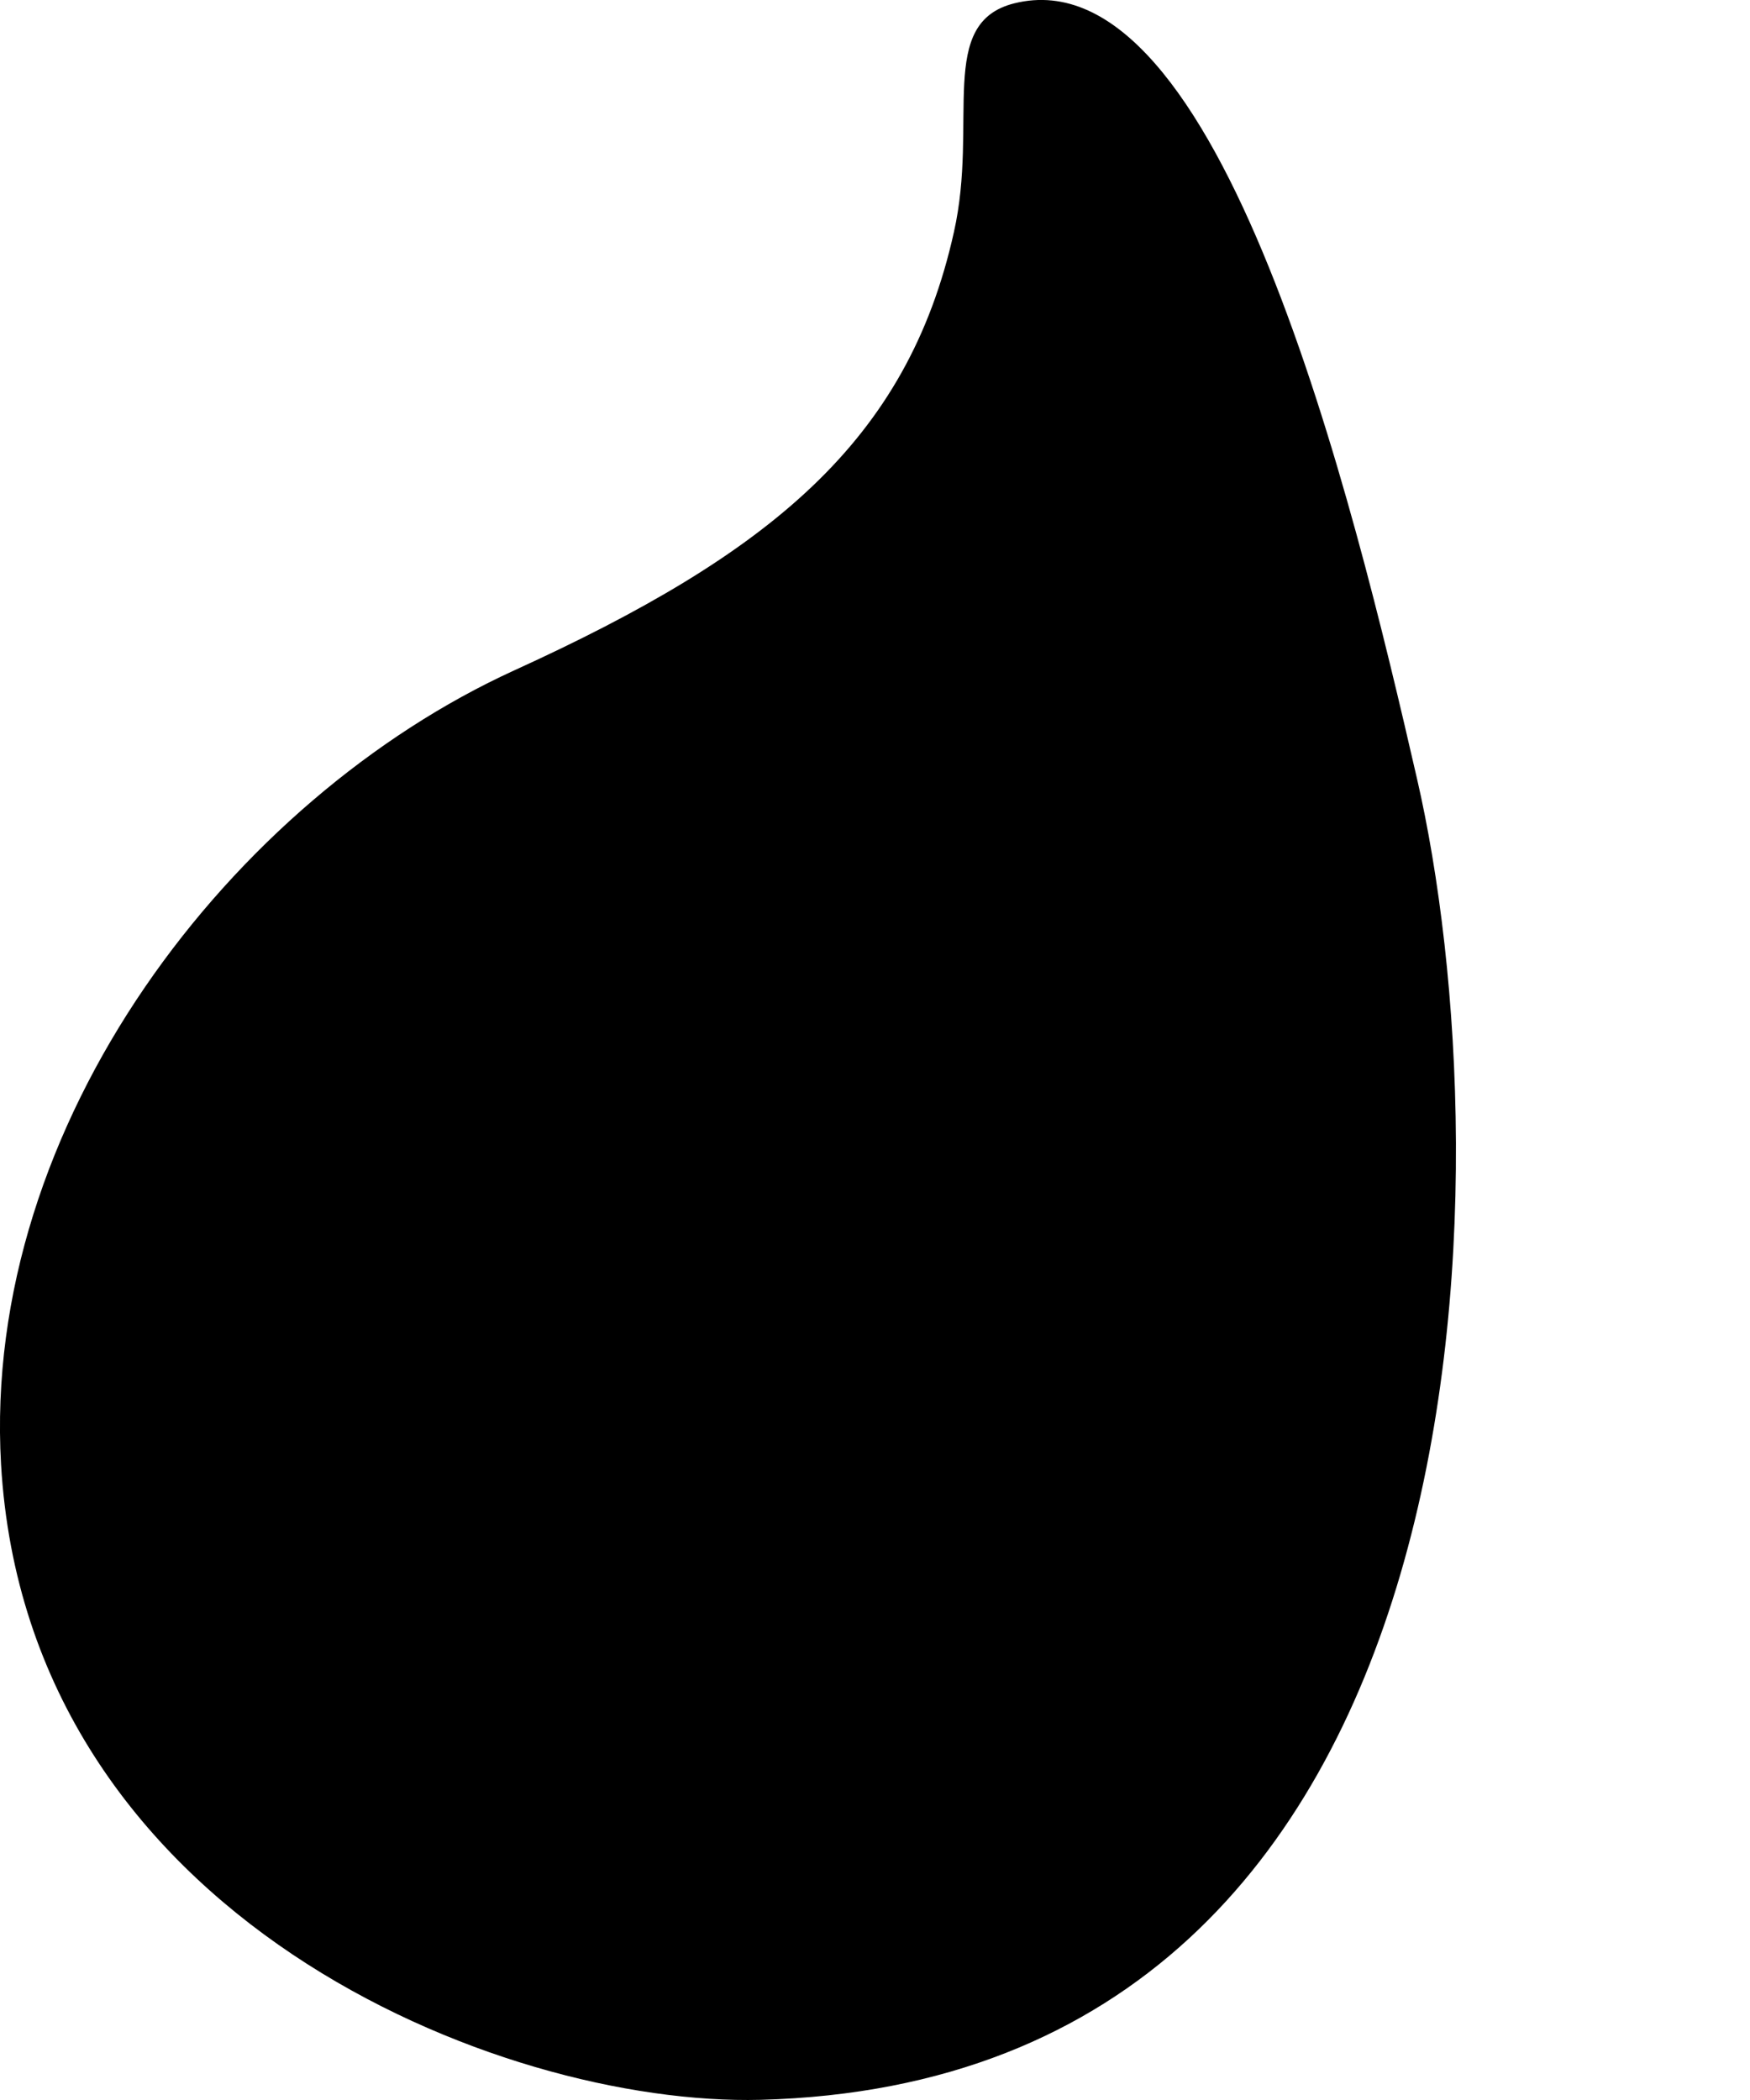 <?xml version="1.0" encoding="utf-8"?>
<!-- Generator: Adobe Illustrator 17.0.0, SVG Export Plug-In . SVG Version: 6.00 Build 0)  -->
<!DOCTYPE svg PUBLIC "-//W3C//DTD SVG 1.1//EN" "http://www.w3.org/Graphics/SVG/1.1/DTD/svg11.dtd">
<svg version="1.1" id="Calque_1" xmlns="http://www.w3.org/2000/svg" xmlns:xlink="http://www.w3.org/1999/xlink" x="0px" y="0px"
	 width="10px" height="12px" viewBox="0 0 10 12" enable-background="new 0 0 10 12" xml:space="preserve">
<path d="M0.006,8.368c-0.112-1.952,1.323-3.802,2.932-4.537c1.461-0.666,2.247-1.307,2.513-2.505c0.142-0.632-0.1-1.196,0.345-1.307
	c1.177-0.293,1.936,2.839,2.301,4.43c0.502,2.176,0.494,7.437-3.751,7.55C2.851,12.037,0.156,10.956,0.006,8.368z"/>
</svg>
